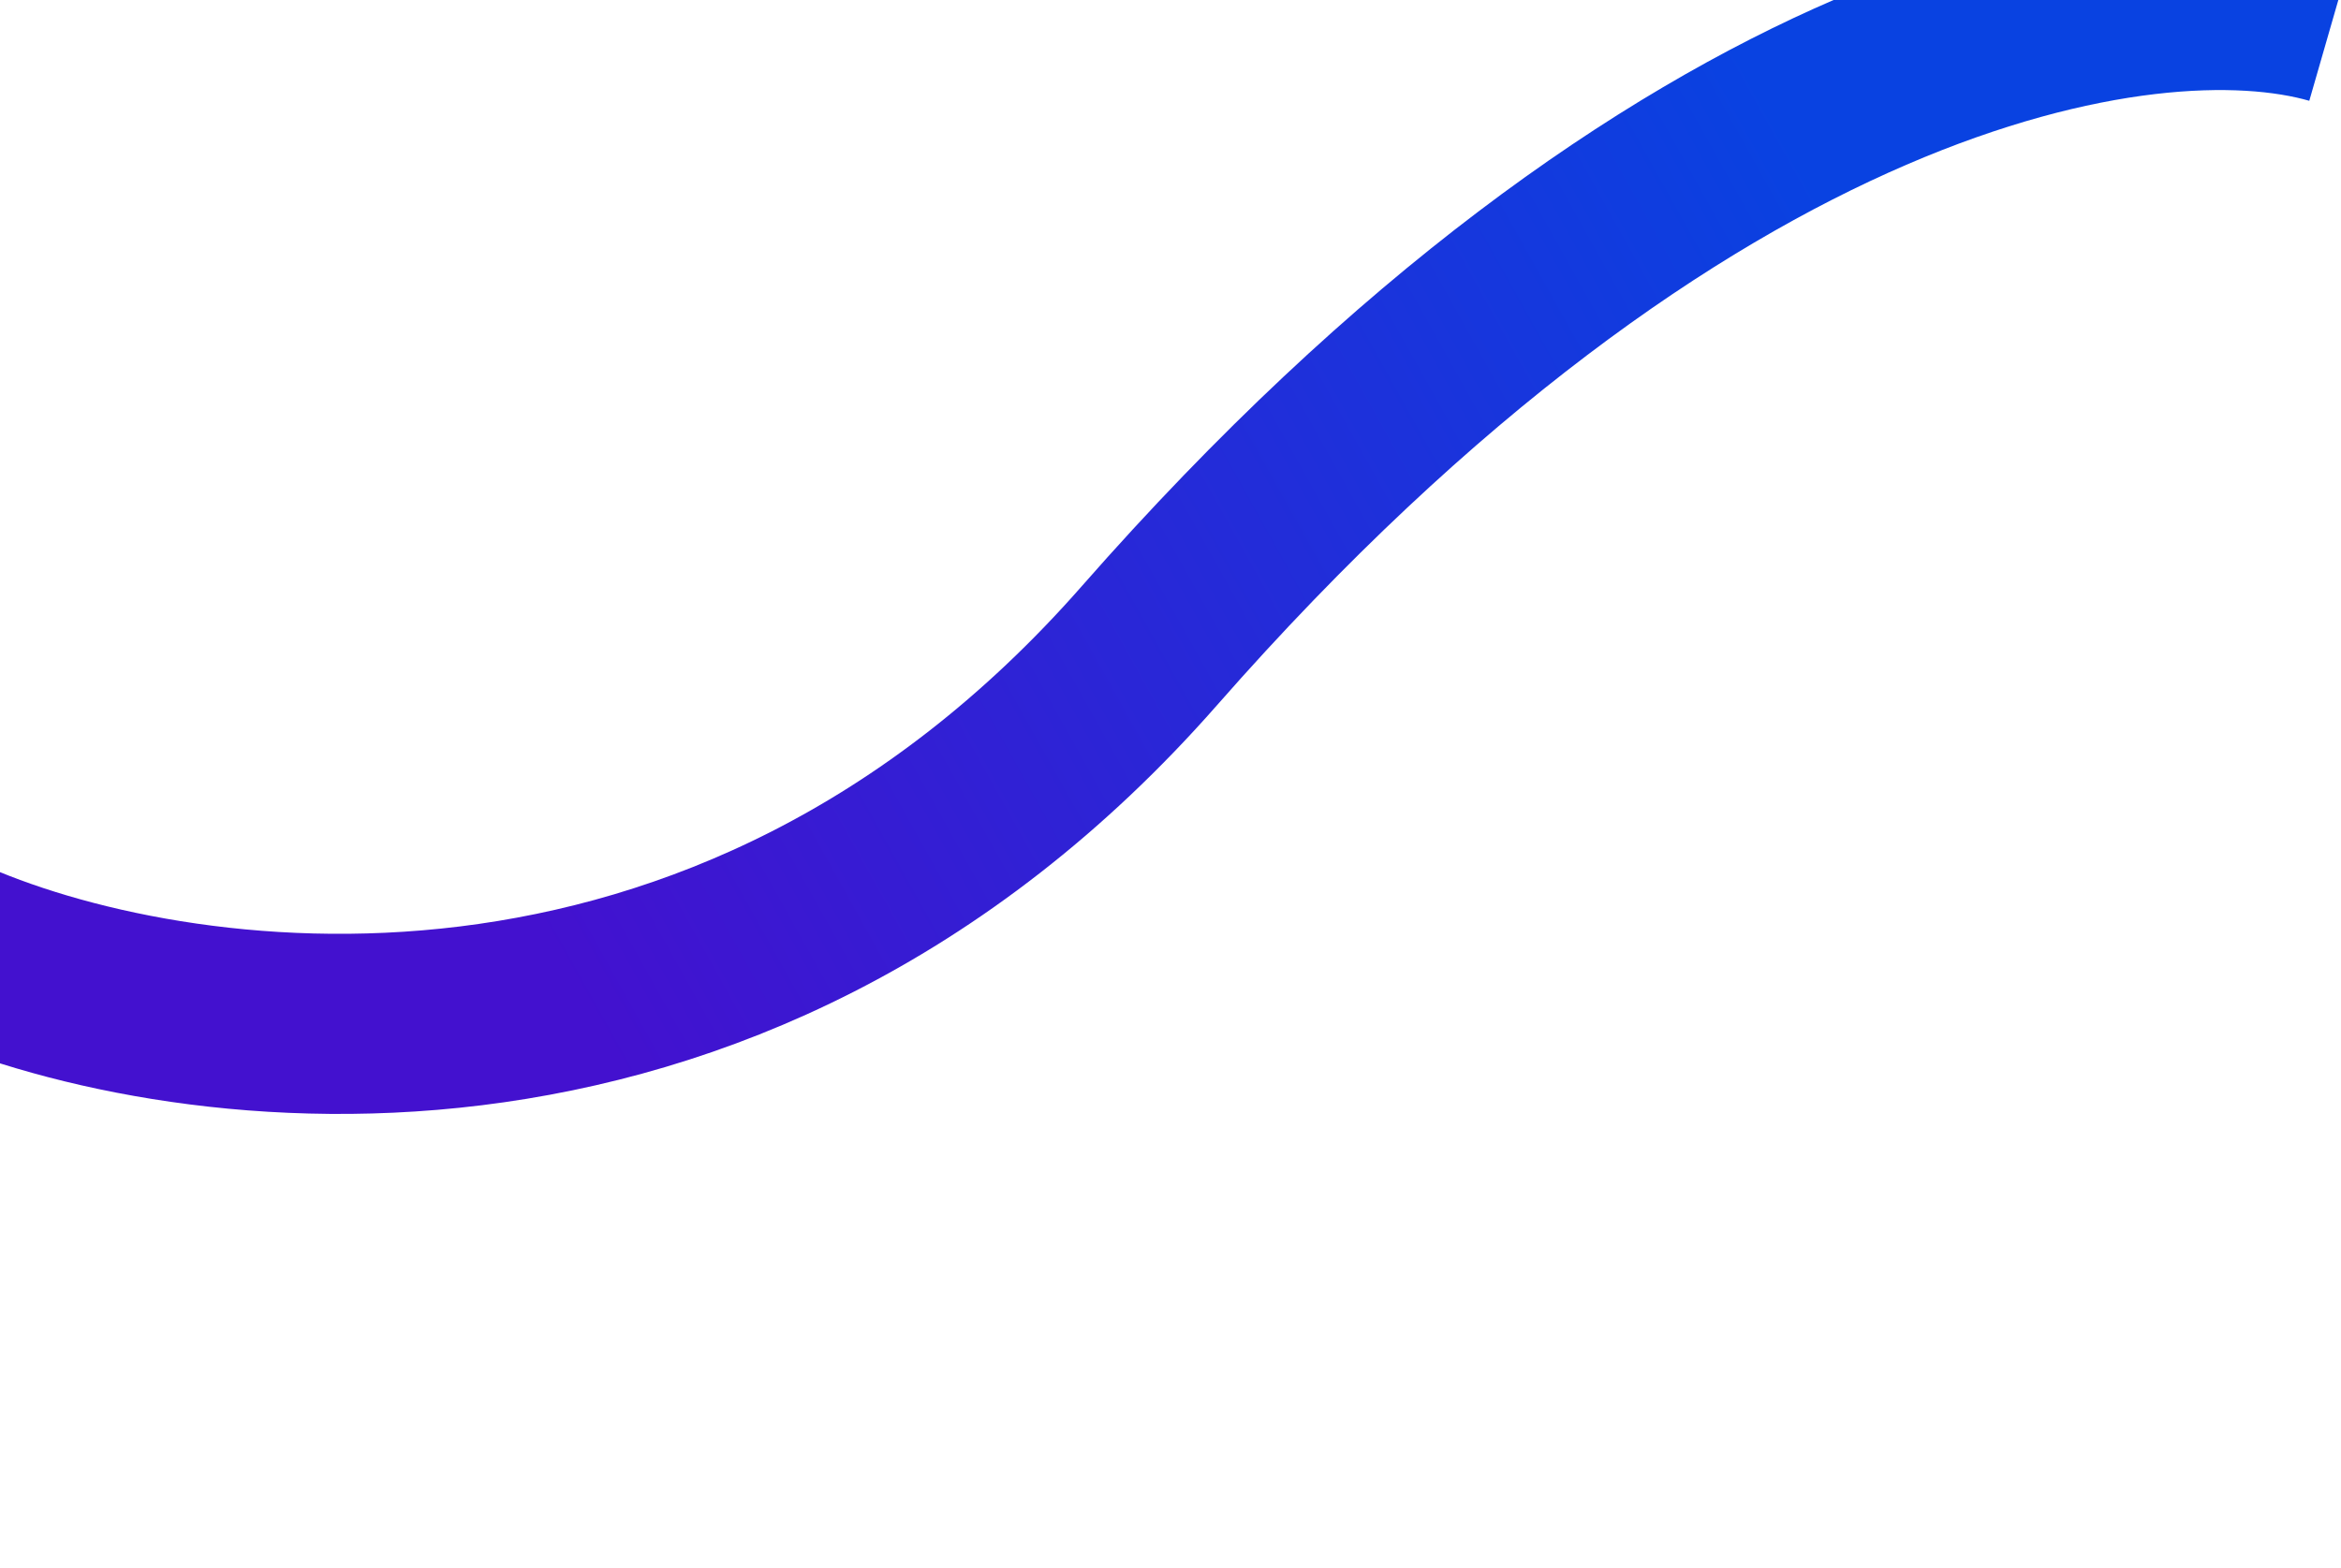 <svg width="1728" height="1158" viewBox="0 0 1728 1158" fill="none" xmlns="http://www.w3.org/2000/svg">
<g style="mix-blend-mode:screen" filter="url(#filter0_f_1530_114944)">
<path d="M-42 698.26C123.833 773.654 534.1 834.889 848.5 476.668C1241.5 28.893 1583.5 -29.662 1723 10.523" stroke="url(#paint0_linear_1530_114944)" stroke-width="133"/>
</g>
<defs>
<filter id="filter0_f_1530_114944" x="-404.522" y="-401.614" width="2480.93" height="1559" filterUnits="userSpaceOnUse" color-interpolation-filters="sRGB">
<feFlood flood-opacity="0" result="BackgroundImageFix"/>
<feBlend mode="normal" in="SourceGraphic" in2="BackgroundImageFix" result="shape"/>
<feGaussianBlur stdDeviation="167.5" result="effect1_foregroundBlur_1530_114944"/>
</filter>
<linearGradient id="paint0_linear_1530_114944" x1="1382.24" y1="207.103" x2="426.129" y2="739.839" gradientUnits="userSpaceOnUse">
<stop stop-color="#0942E1"/>
<stop offset="1" stop-color="#4311CF"/>
</linearGradient>
</defs>
</svg>
